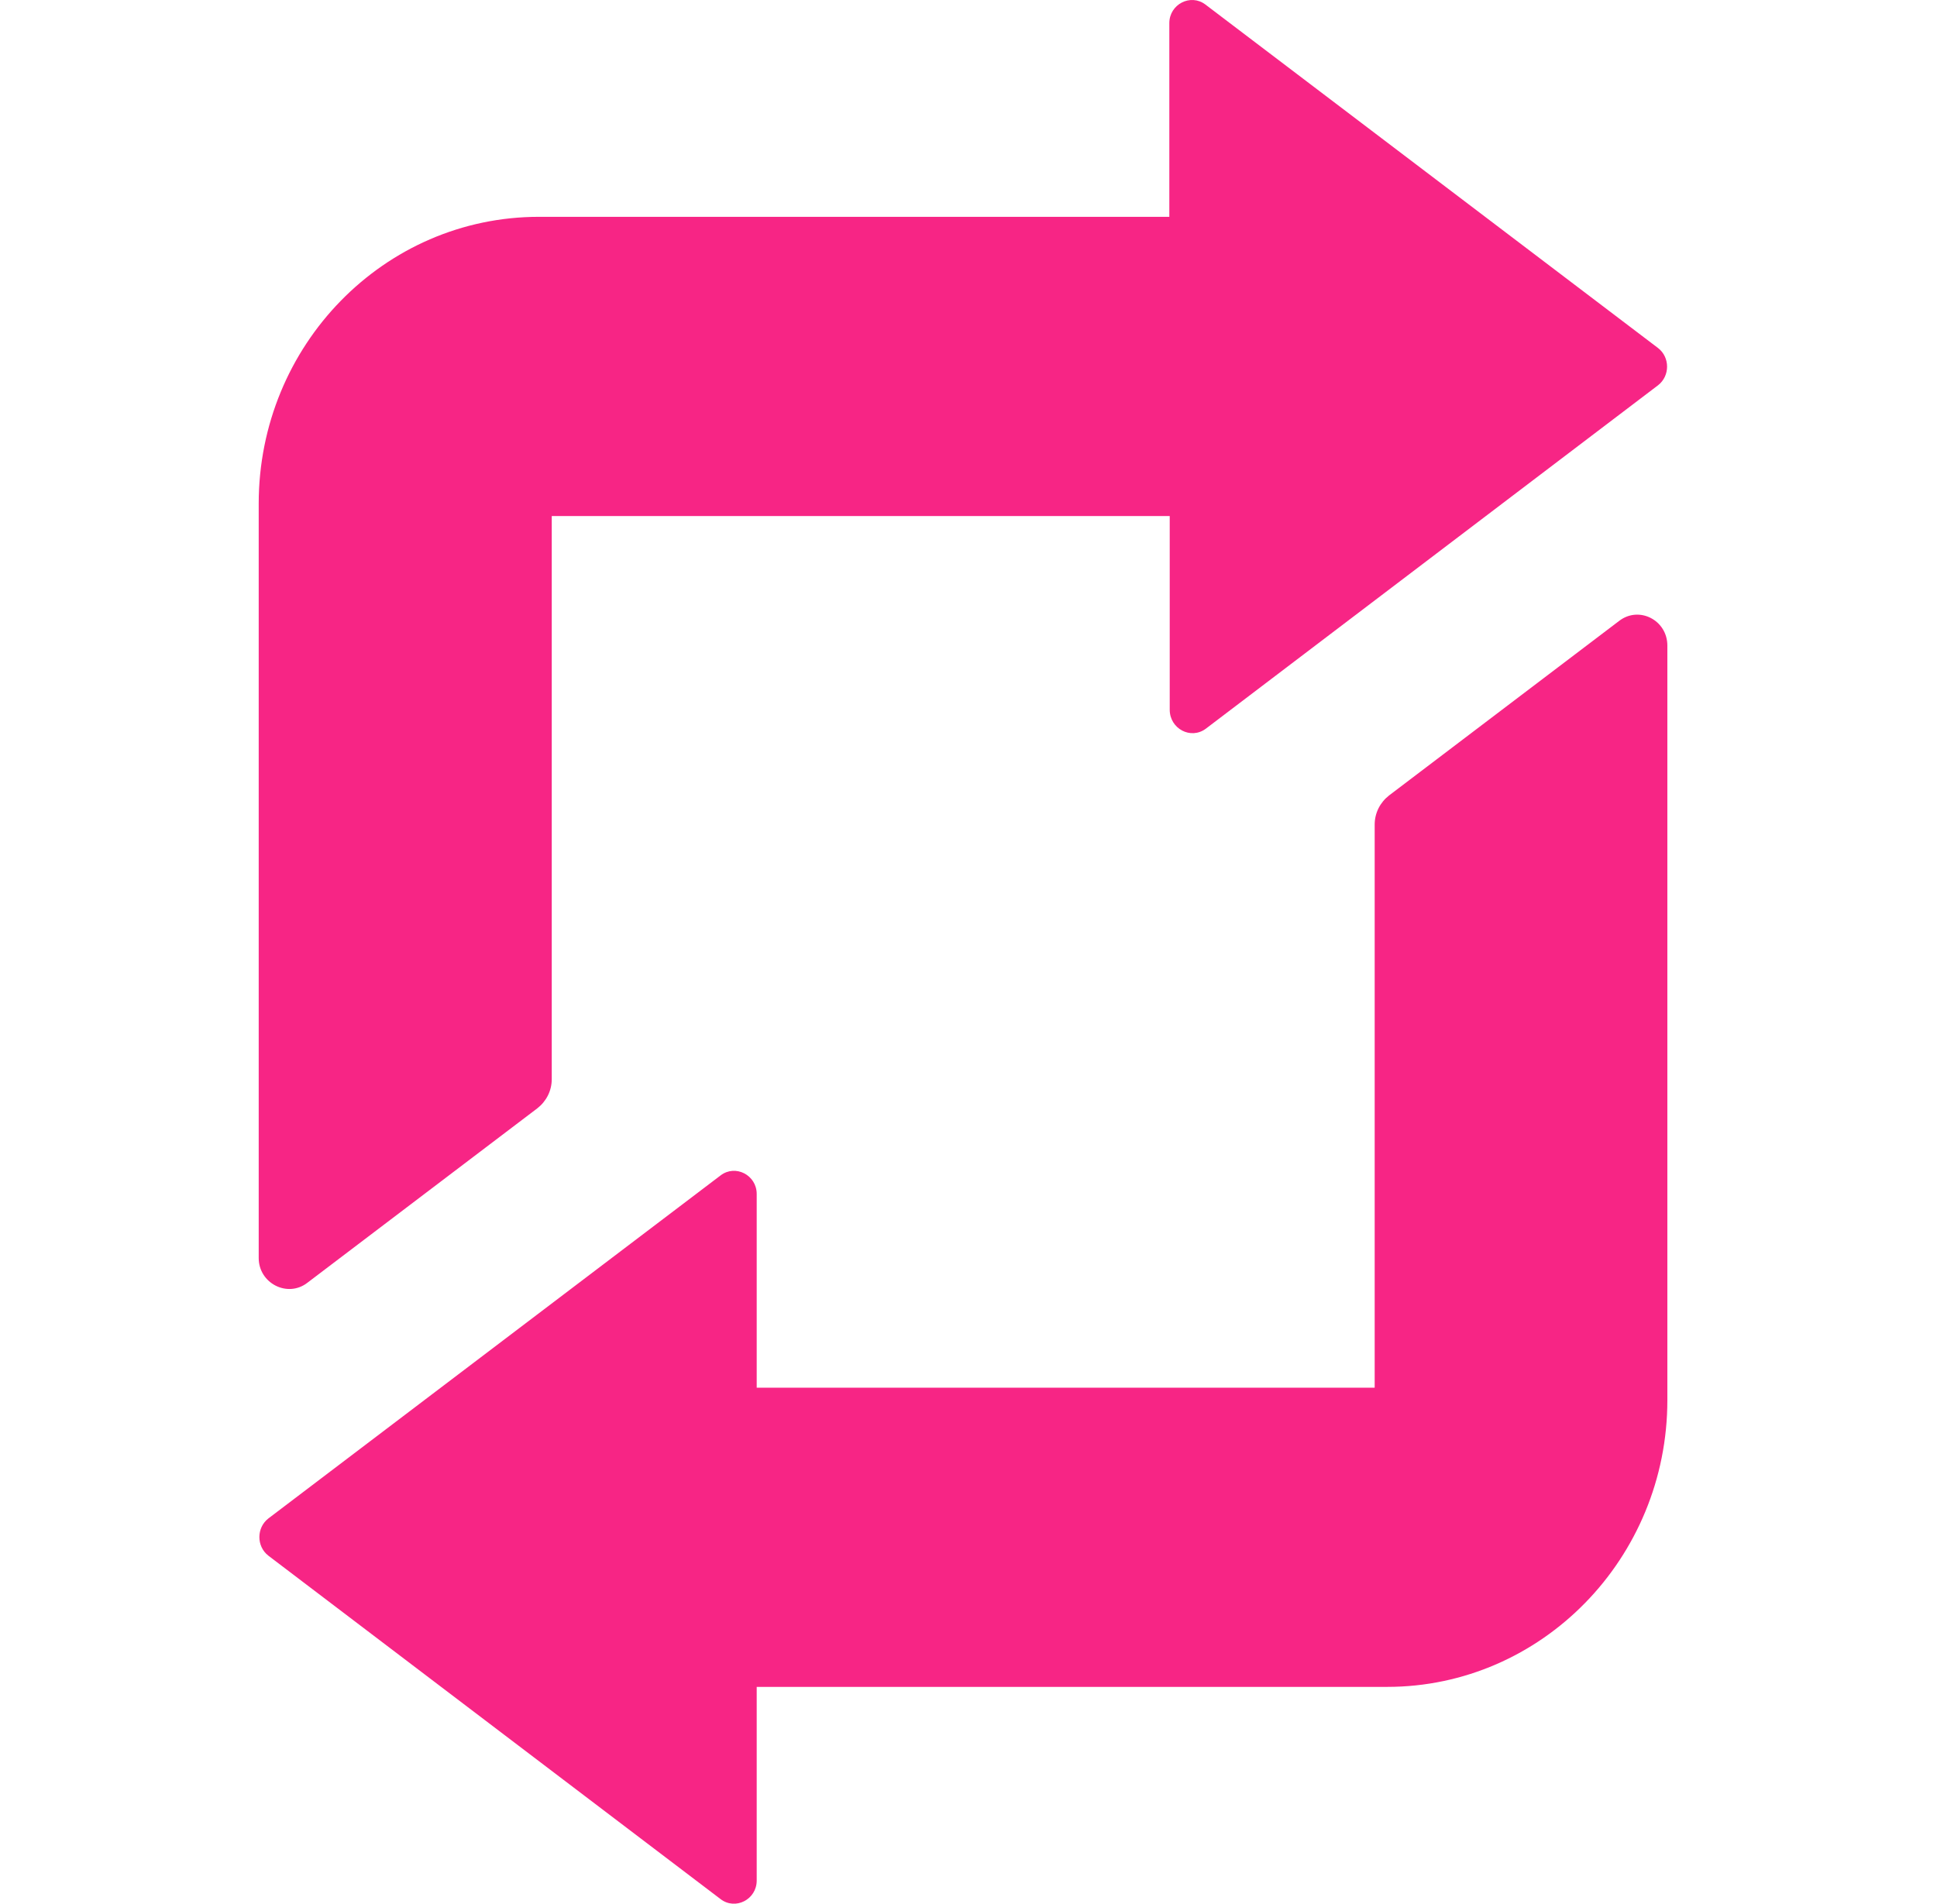<svg width="59" height="58" viewBox="0 0 59 58" fill="none" xmlns="http://www.w3.org/2000/svg">
<g clip-path="url(#clip0_2195_68)">
<path d="M35.629 21.622V15.722H16.806V32.878C16.806 33.233 16.641 33.552 16.369 33.765L9.358 39.085C8.755 39.547 7.88 39.097 7.88 38.329V15.344C7.88 10.52 11.699 6.606 16.416 6.606H35.617V0.706C35.617 0.127 36.268 -0.204 36.717 0.139L50.503 10.603C50.87 10.886 50.87 11.454 50.503 11.738L36.729 22.201C36.268 22.544 35.629 22.201 35.629 21.622ZM50.787 42.656V19.671C50.787 18.891 49.924 18.453 49.321 18.915L42.31 24.235C42.038 24.448 41.872 24.767 41.872 25.122V42.278H23.049V36.378C23.049 35.798 22.399 35.467 21.95 35.81L8.175 46.262C7.809 46.546 7.809 47.114 8.175 47.397L21.95 57.861C22.399 58.204 23.049 57.873 23.049 57.294V51.394H42.251C46.956 51.394 50.787 47.48 50.787 42.656Z" fill="#F72585"/>
</g>
<defs>
<clipPath id="clip0_2195_68">
<rect width="58" height="58" fill="white" transform="translate(0.333)"/>
</clipPath>
</defs>
</svg>
